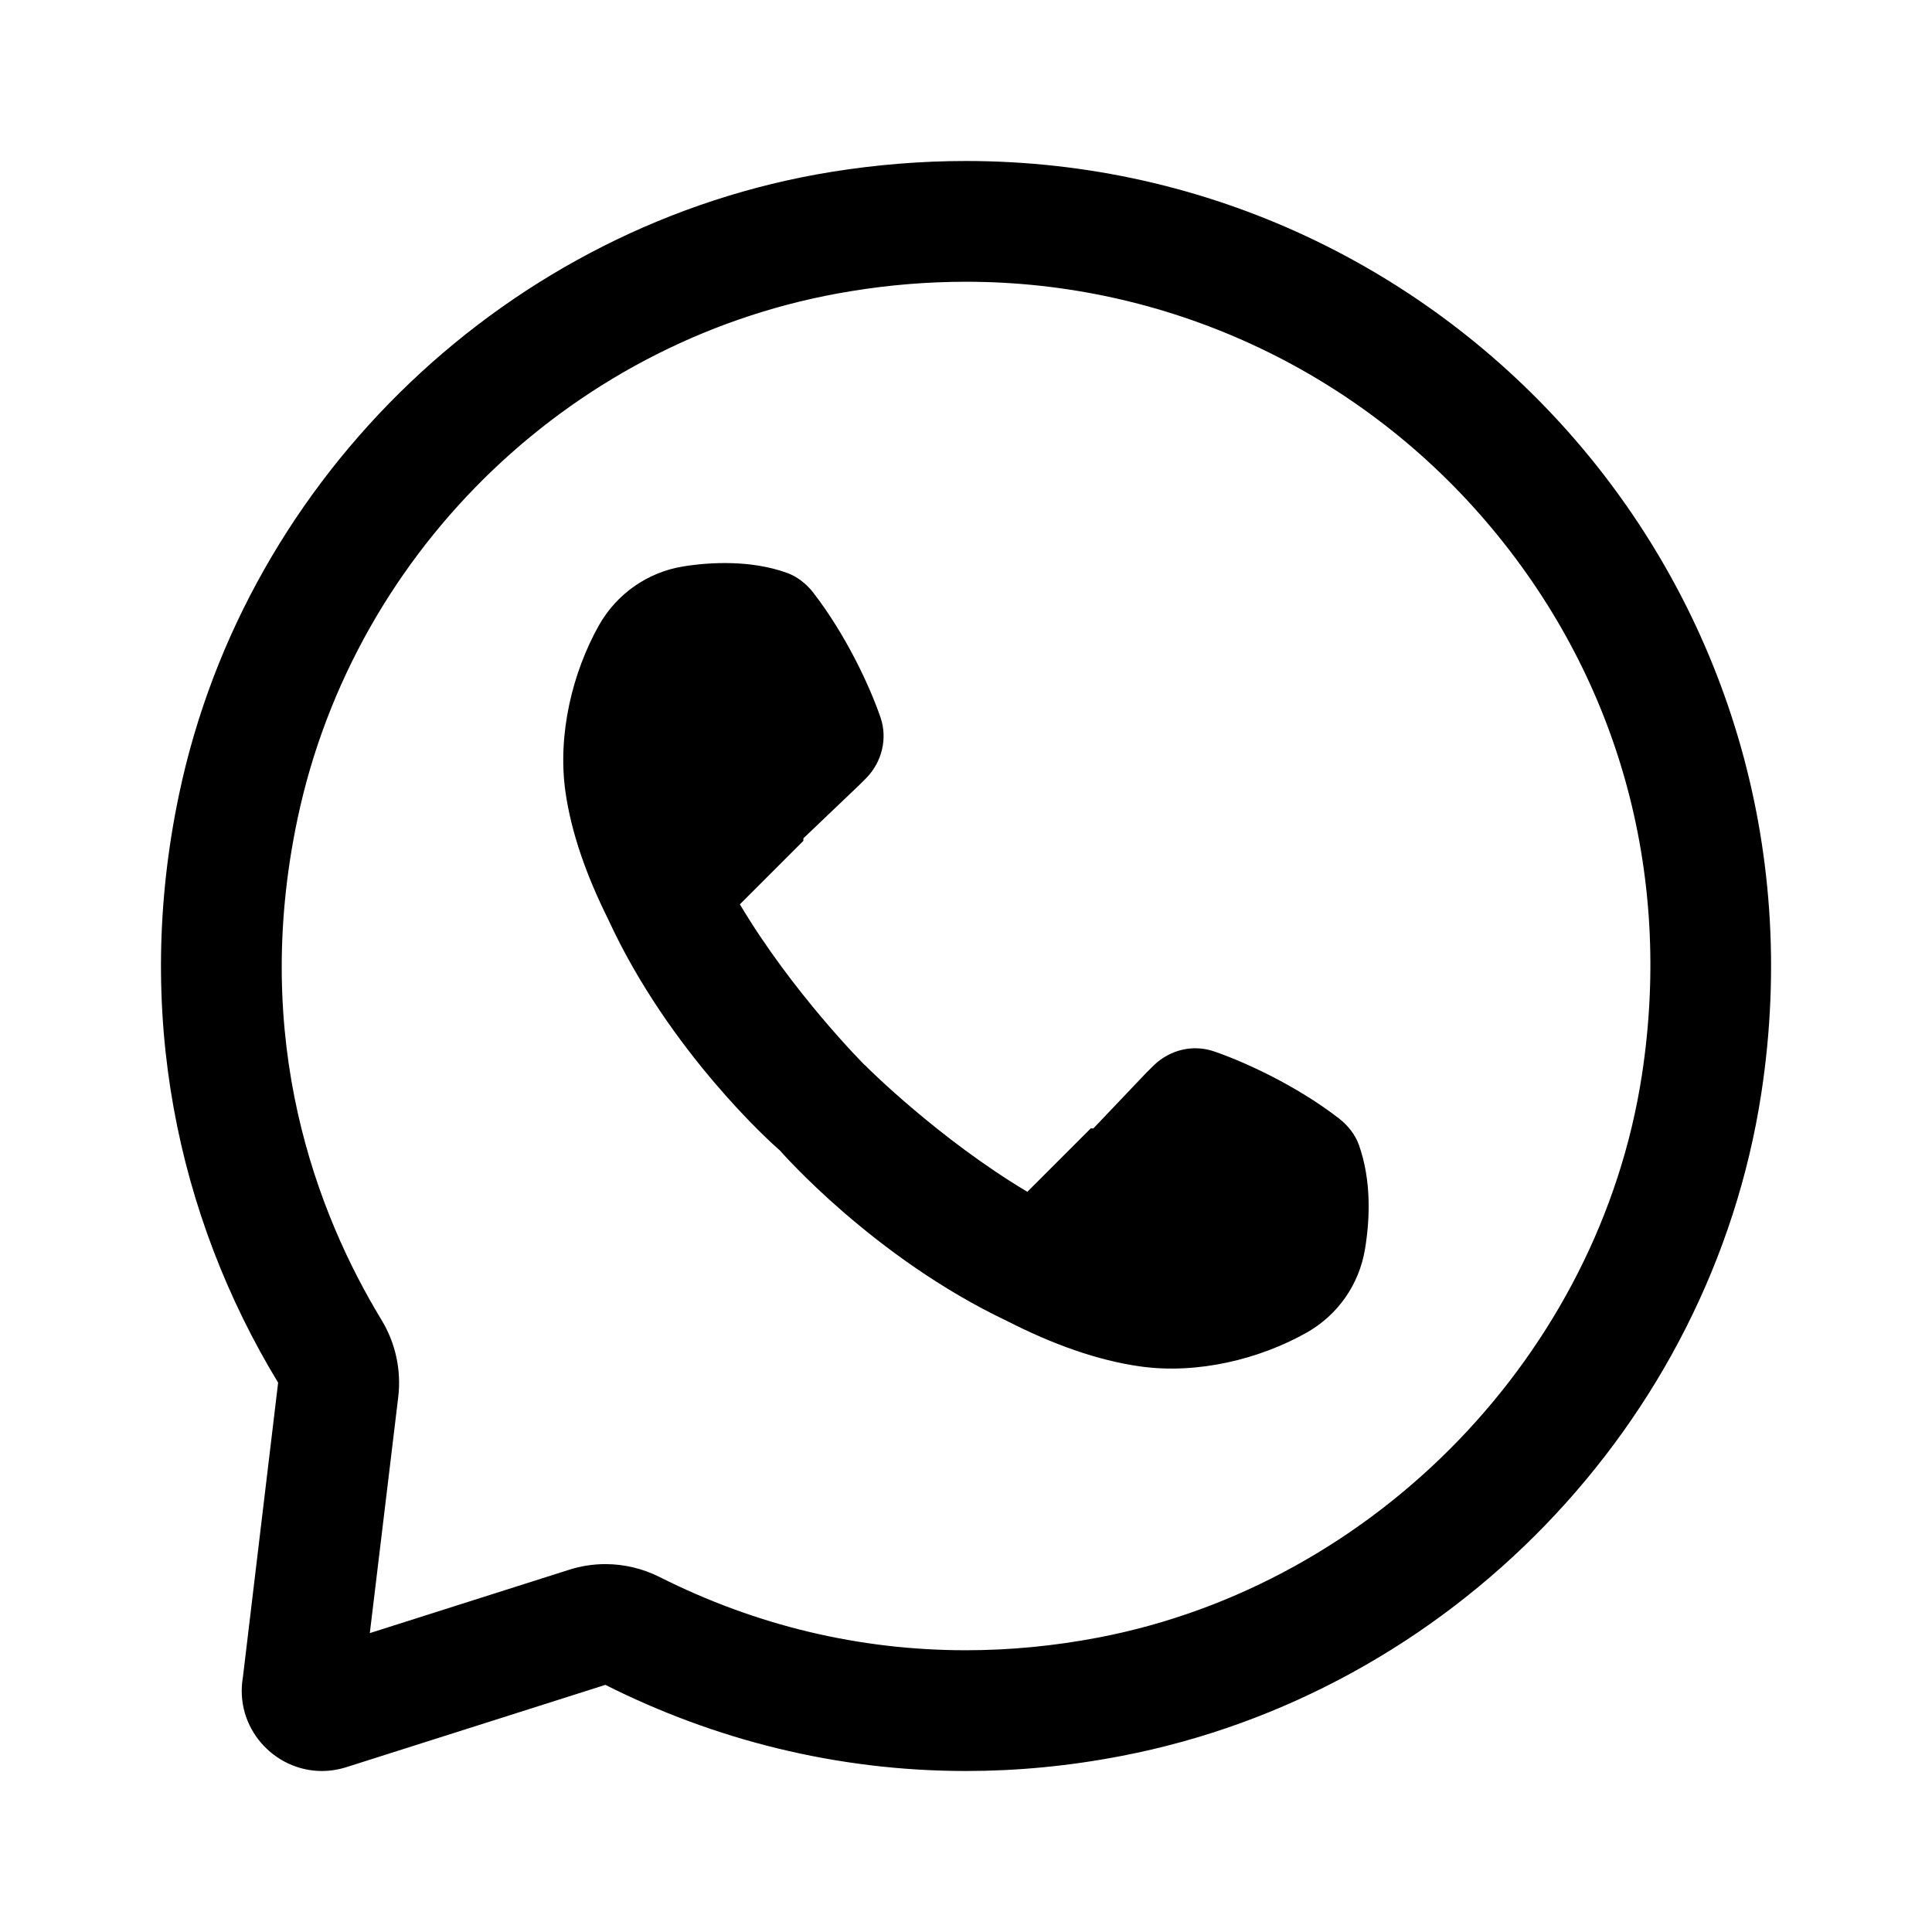 <?xml version="1.0" encoding="UTF-8"?> <svg xmlns="http://www.w3.org/2000/svg" viewBox="0 0 24 24" width="20px" height="20px"><path d="M 12 2 C 11.453 2 10.895 2.044 10.33 2.135 C 6.332 2.781 3.059 5.902 2.225 9.865 C 1.656 12.565 2.201 15.11 3.455 17.176 L 3.018 20.83 C 2.909 21.462 3.405 22 3.998 22 C 4.098 22 4.203 21.984 4.307 21.951 L 7.52 20.93 C 8.869 21.609 10.387 22 12 22 C 12.629 22 13.273 21.94 13.926 21.814 C 18.004 21.033 21.248 17.691 21.879 13.586 C 22.835 7.362 18.043 2 12 2 z M 12 3.5 C 14.483 3.5 16.834 4.583 18.453 6.469 C 20.094 8.381 20.785 10.826 20.396 13.357 C 19.866 16.81 17.089 19.682 13.645 20.342 C 13.097 20.447 12.544 20.5 12 20.5 C 10.674 20.5 9.393 20.194 8.193 19.59 C 7.982 19.484 7.752 19.43 7.52 19.43 C 7.367 19.43 7.212 19.454 7.064 19.502 L 4.594 20.287 L 4.947 17.355 C 4.987 17.022 4.914 16.685 4.74 16.398 C 3.942 15.084 3.113 12.938 3.695 10.176 C 4.405 6.803 7.168 4.167 10.572 3.617 C 11.045 3.539 11.527 3.5 12 3.5 z M 9.098 6.996 C 8.877 6.989 8.667 7.007 8.484 7.037 C 8.042 7.109 7.658 7.38 7.439 7.77 C 7.112 8.353 6.925 9.118 7.023 9.828 C 7.095 10.344 7.286 10.879 7.555 11.42 C 8.317 13.077 9.613 14.227 9.674 14.279 C 9.674 14.279 9.685 14.289 9.686 14.289 C 9.699 14.304 10.847 15.62 12.506 16.408 C 13.071 16.697 13.631 16.9 14.17 16.975 C 14.879 17.073 15.644 16.884 16.227 16.557 C 16.618 16.338 16.885 15.956 16.957 15.514 C 17.017 15.148 17.039 14.67 16.881 14.223 C 16.835 14.094 16.743 13.979 16.635 13.895 C 16.1 13.482 15.465 13.193 15.082 13.061 C 14.821 12.971 14.537 13.04 14.338 13.229 L 14.242 13.324 L 13.582 14.018 C 13.582 14.018 13.566 14.017 13.551 14.016 L 12.762 14.805 C 11.667 14.152 10.777 13.264 10.777 13.264 L 10.756 13.242 L 10.732 13.221 C 10.732 13.221 9.843 12.33 9.191 11.234 L 9.98 10.445 C 9.979 10.43 9.98 10.414 9.98 10.414 L 10.672 9.754 L 10.768 9.658 C 10.957 9.459 11.027 9.173 10.938 8.912 C 10.806 8.529 10.515 7.896 10.102 7.361 C 10.018 7.253 9.902 7.161 9.773 7.115 C 9.55 7.036 9.319 7.003 9.098 6.996 z"></path></svg> 